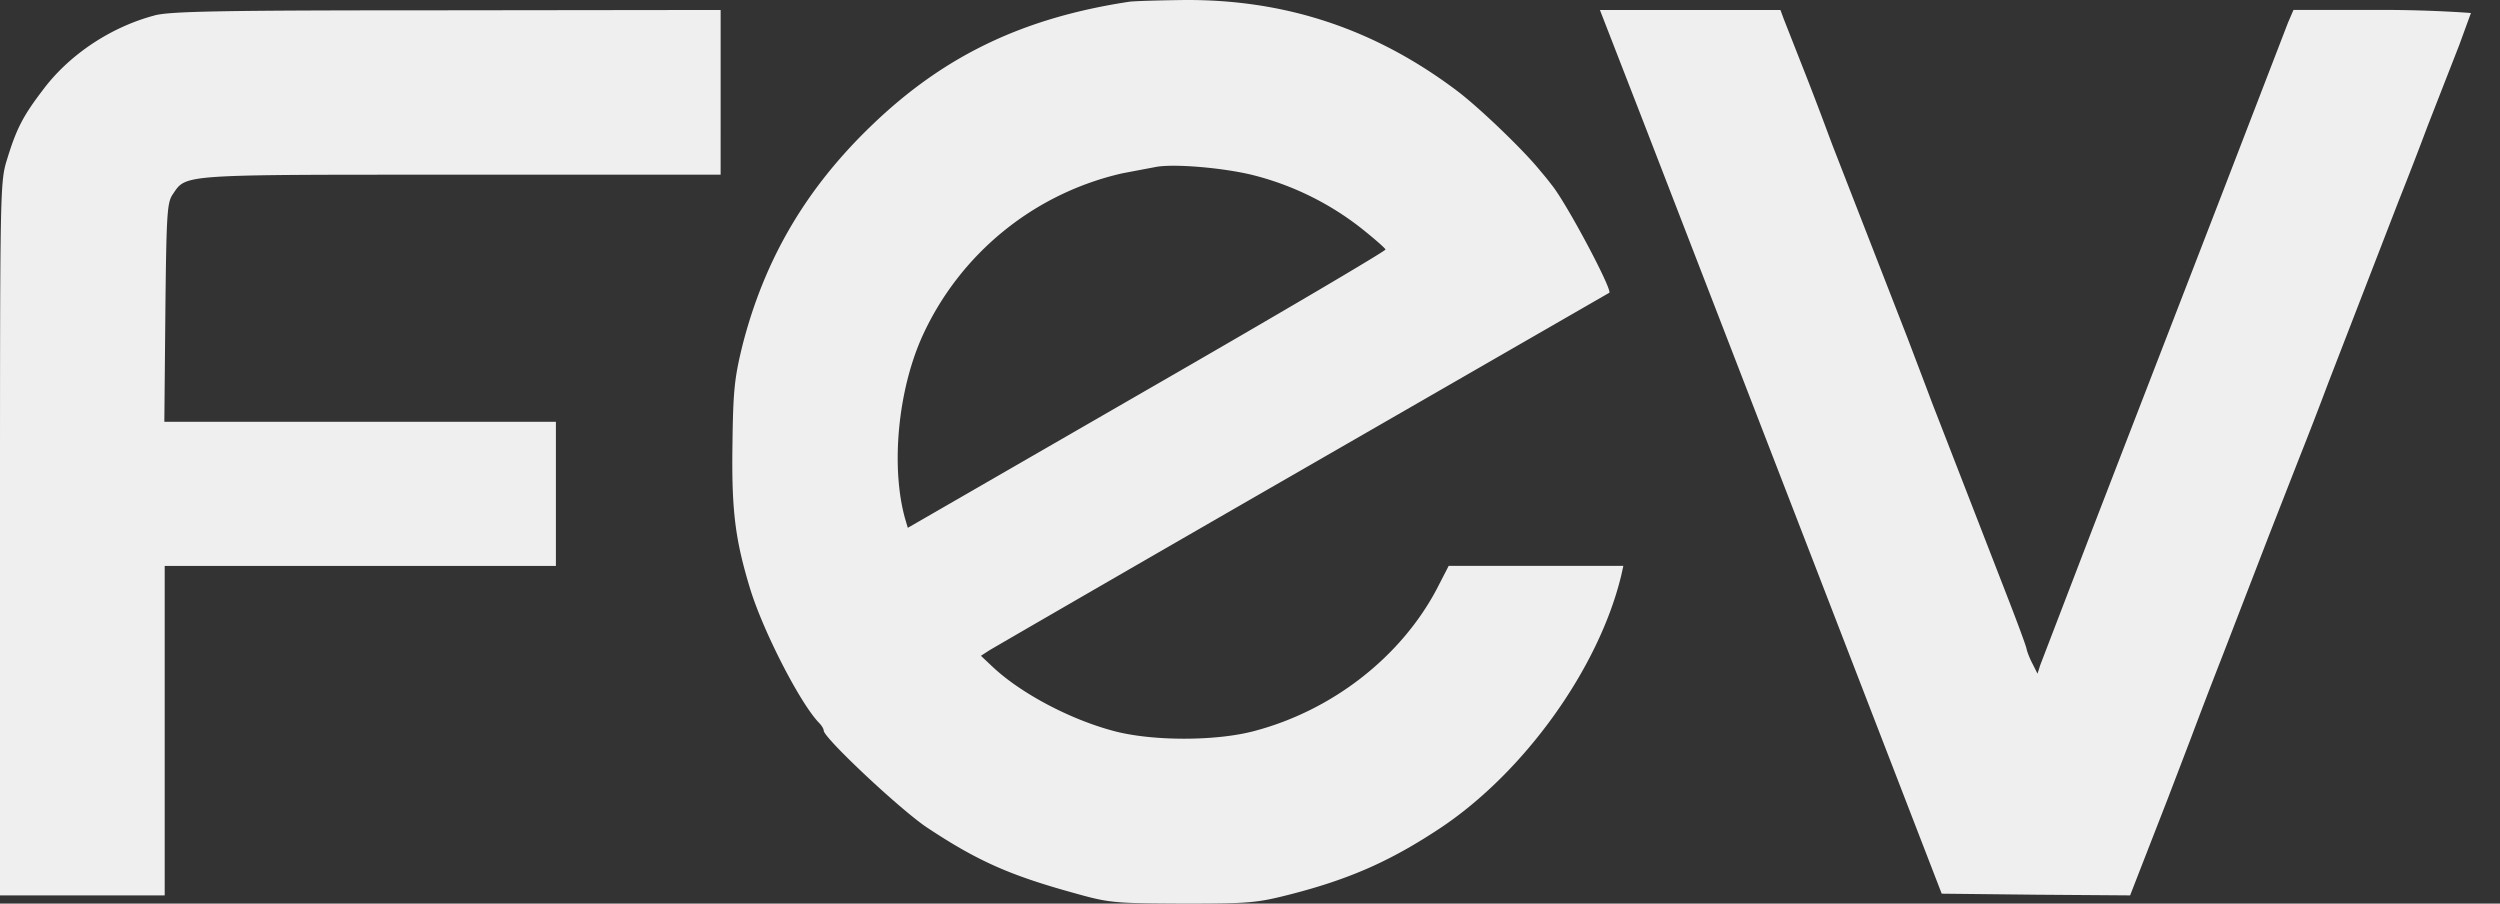 <svg xmlns="http://www.w3.org/2000/svg" width="83" height="30" fill="#efefef" xmlns:v="https://vecta.io/nano"><rect width="100%" height="100%" fill="#333333" stroke="none"/><path d="M37.489.058c-3.521.535-6.141 1.789-8.534 4.09-2.199 2.108-3.577 4.466-4.307 7.326-.262 1.071-.308 1.481-.33 3.27-.034 2.21.091 3.167.581 4.785.433 1.424 1.675 3.84 2.301 4.478.08.08.148.194.148.251 0 .239 2.575 2.655 3.441 3.224 1.652 1.094 2.723 1.572 4.82 2.153 1.219.342 1.322.353 3.646.365 2.233 0 2.472-.023 3.589-.308 1.948-.501 3.304-1.094 4.956-2.188 2.803-1.857 5.287-5.321 6.027-8.408l.068-.308h-2.894-2.905l-.399.775c-1.196 2.256-3.464 4.022-6.05 4.706-1.276.342-3.395.342-4.671 0-1.458-.387-3.088-1.253-4.022-2.131l-.387-.365.262-.171c.148-.091 4.831-2.803 10.414-6.016L53.428 9.72c.114-.091-1.458-3.053-1.937-3.612-.057-.08-.205-.262-.342-.422-.547-.684-2.017-2.096-2.769-2.666C45.646.958 42.661-.033 39.266.001c-.82.011-1.618.034-1.777.057zM41.545 5.8a9.64 9.64 0 0 1 3.634 1.766c.444.353.809.672.82.718s-3.543 2.142-7.919 4.66l-7.941 4.58-.091-.308c-.479-1.72-.239-4.284.593-6.096a9.65 9.65 0 0 1 6.62-5.366l1.139-.216c.627-.103 2.188.034 3.145.262zM5.127.514C3.669.901 2.29 1.824 1.424 2.986.763 3.852.547 4.273.239 5.276 0 6.039 0 6.165 0 17.889v11.838h2.734 2.734v-5.469-5.469h6.494 6.494v-2.393-2.393H11.95 5.456l.034-3.623c.034-3.259.057-3.646.239-3.919.467-.684.148-.661 9.582-.661h8.614V3.066.331l-9.081.011c-7.645 0-9.195.034-9.719.171zm49.46 3.6l5.674 14.675 4.204 10.881 3.122.034 3.133.023.319-.82.923-2.37.763-1.994a194.65 194.65 0 0 1 1.048-2.734l1.561-4.045 1.003-2.564a137.11 137.11 0 0 0 .969-2.507l2.336-6.039a137.33 137.33 0 0 0 .969-2.507l1.037-2.655.387-1.06s-1.276-.103-2.94-.103h-2.951l-.182.422-2.187 5.674-.969 2.507-2.336 6.039-.968 2.507-1.766 4.603-.091.285-.16-.319c-.091-.171-.182-.399-.205-.513s-.319-.912-.661-1.789l-2.074-5.343-.399-1.025-.171-.456-.649-1.709-2.085-5.355-.399-1.025-.171-.456a117.01 117.01 0 0 0-.672-1.766L59.224.639 59.11.331h-2.996-2.997l1.47 3.783z"/></svg>
